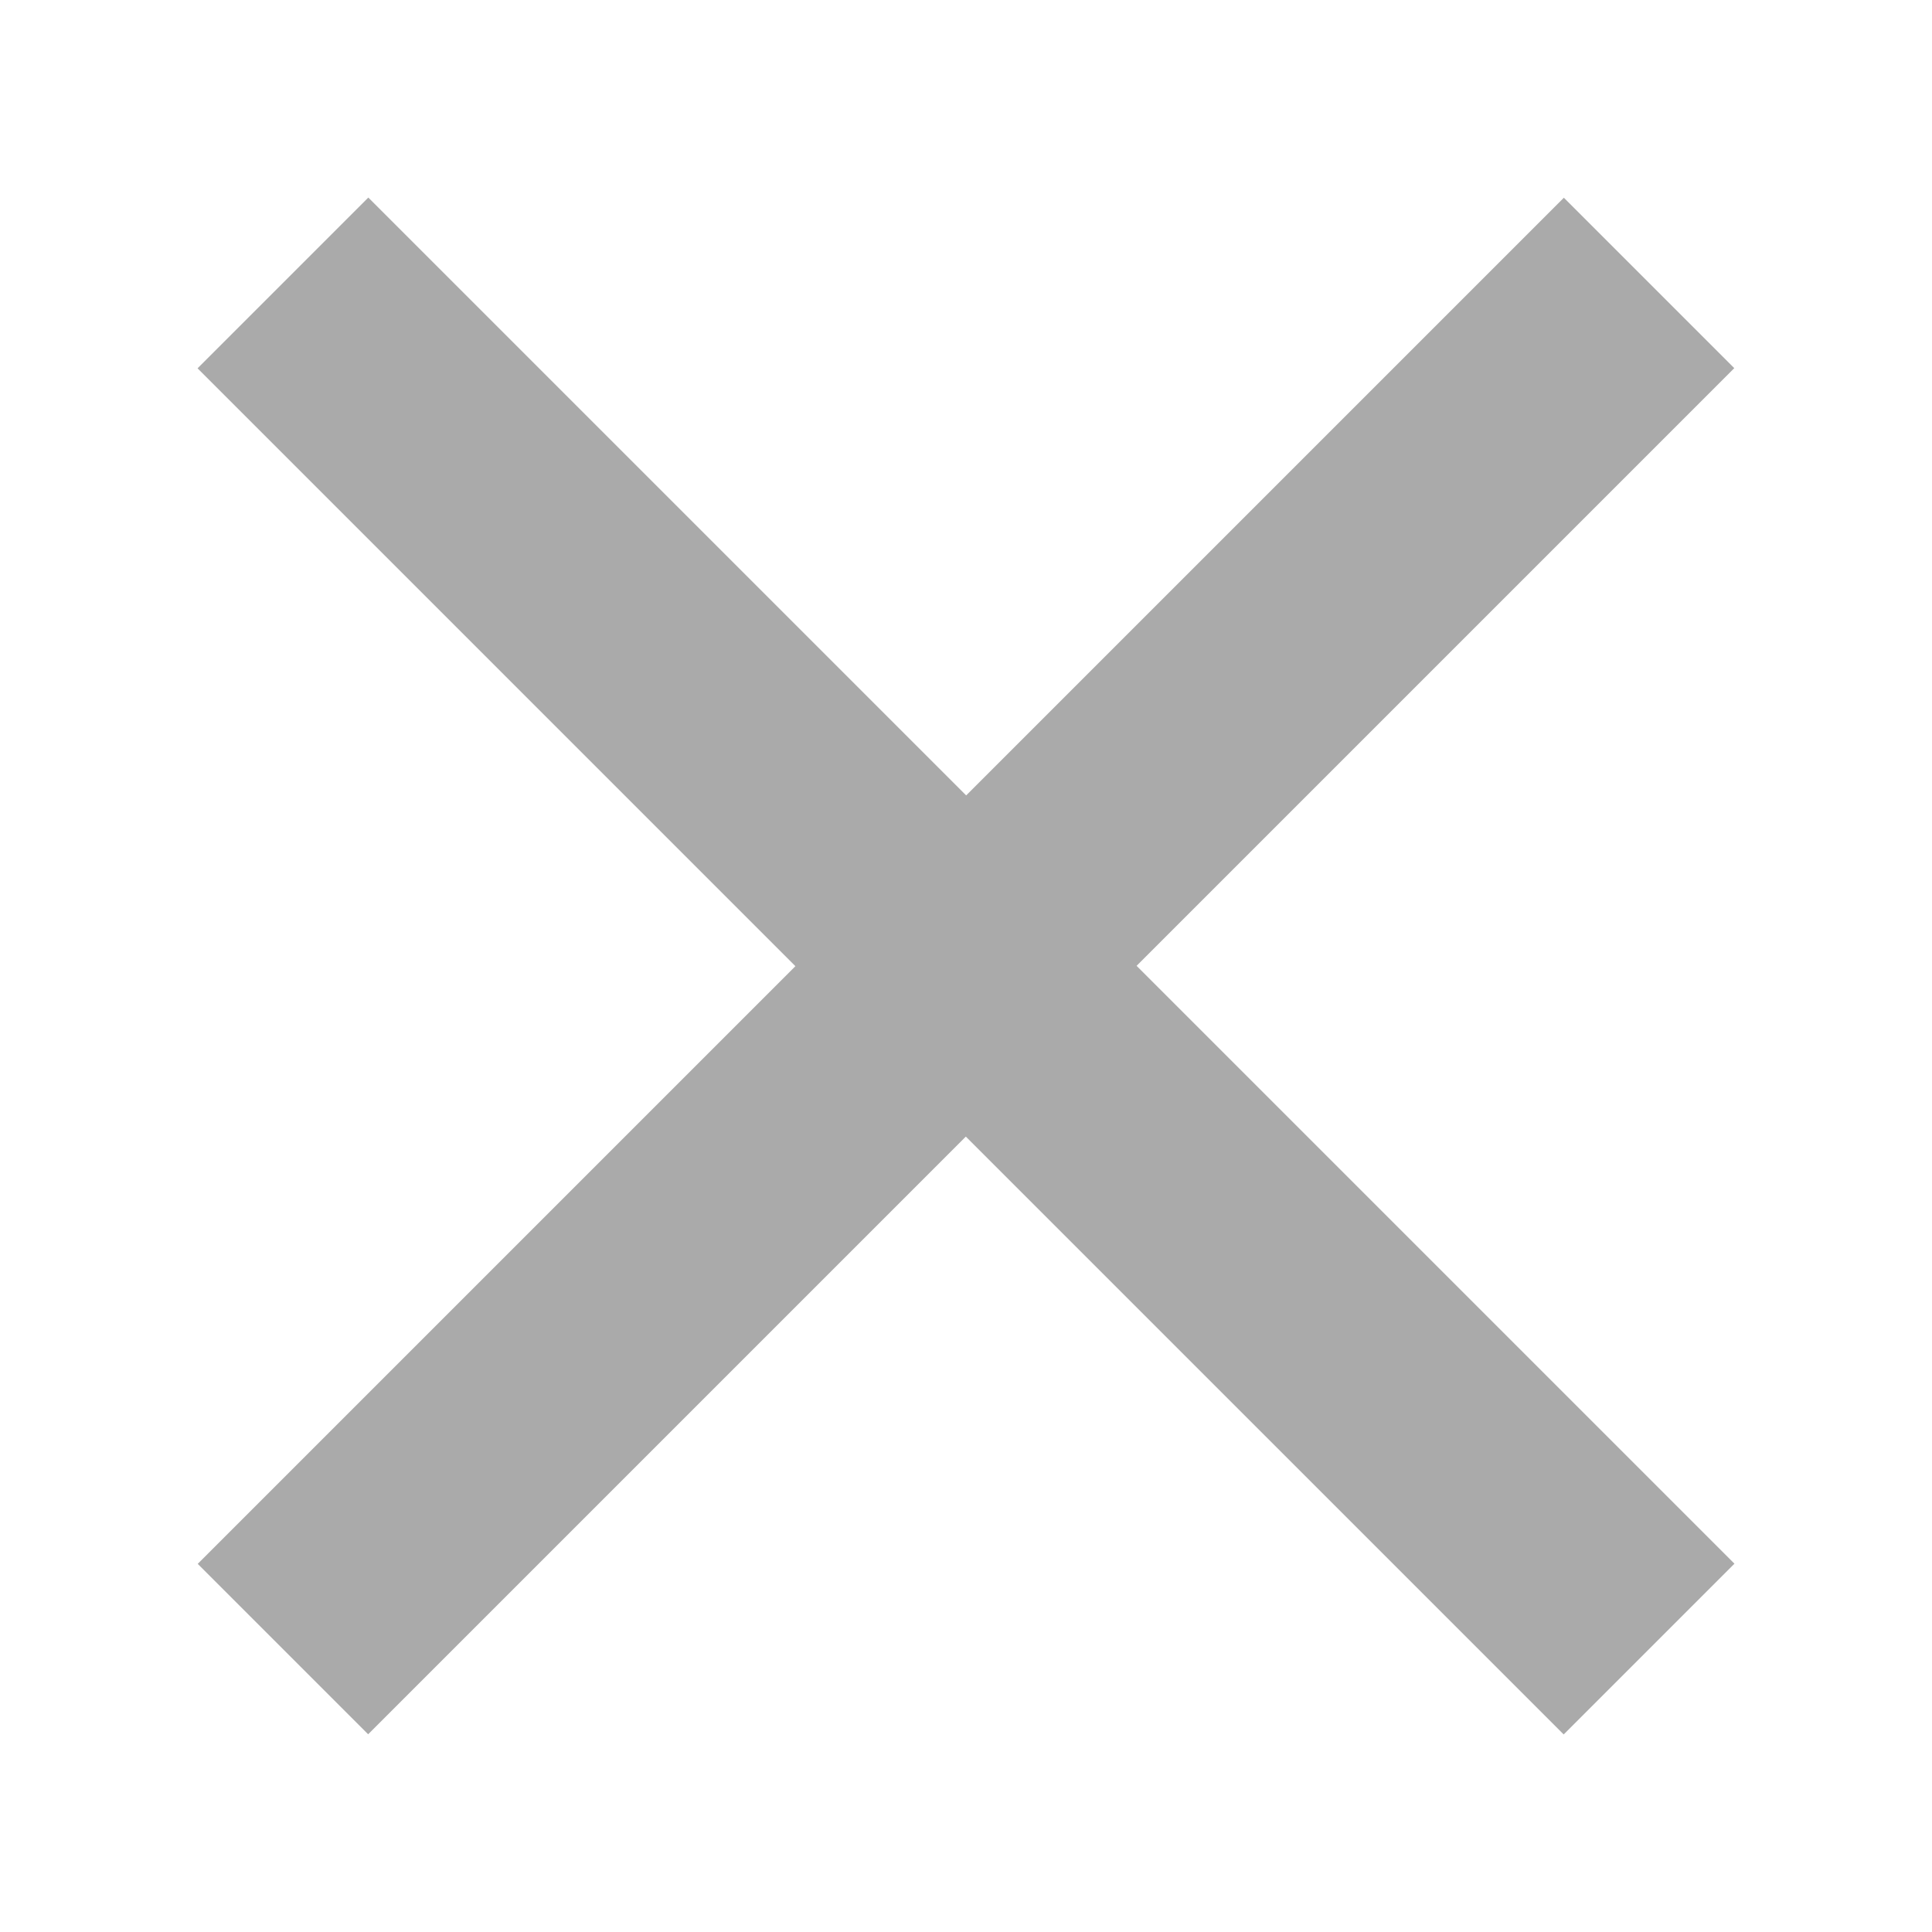 <?xml version="1.0" encoding="UTF-8"?>
<svg width="15px" height="15px" viewBox="0 0 8 8" version="1.1" xmlns="http://www.w3.org/2000/svg" xmlns:xlink="http://www.w3.org/1999/xlink">
    <!-- Generator: Sketch 46.2 (44496) - http://www.bohemiancoding.com/sketch -->
    <title>Page 1</title>
    <desc>Created with Sketch.</desc>
    <defs></defs>
    <g id="Page-1" stroke="none" stroke-width="1" fill="none" fill-rule="evenodd">
        <g id="2" transform="translate(-918, -453)" fill="#aaa">
            <g id="Group-14" transform="translate(559, 442)">
                <g id="Add" transform="translate(357, 9)">
                    <polygon id="Page-1" transform="translate(6, 6) rotate(45) translate(-6, -6) " points="2 5.5 5.501 5.5 5.501 2 6.499 2 6.499 5.5 10 5.5 10 6.5 6.499 6.5 6.499 10 5.501 10 5.501 6.5 2 6.5"></polygon>
                </g>
            </g>
        </g>
    </g>
</svg>